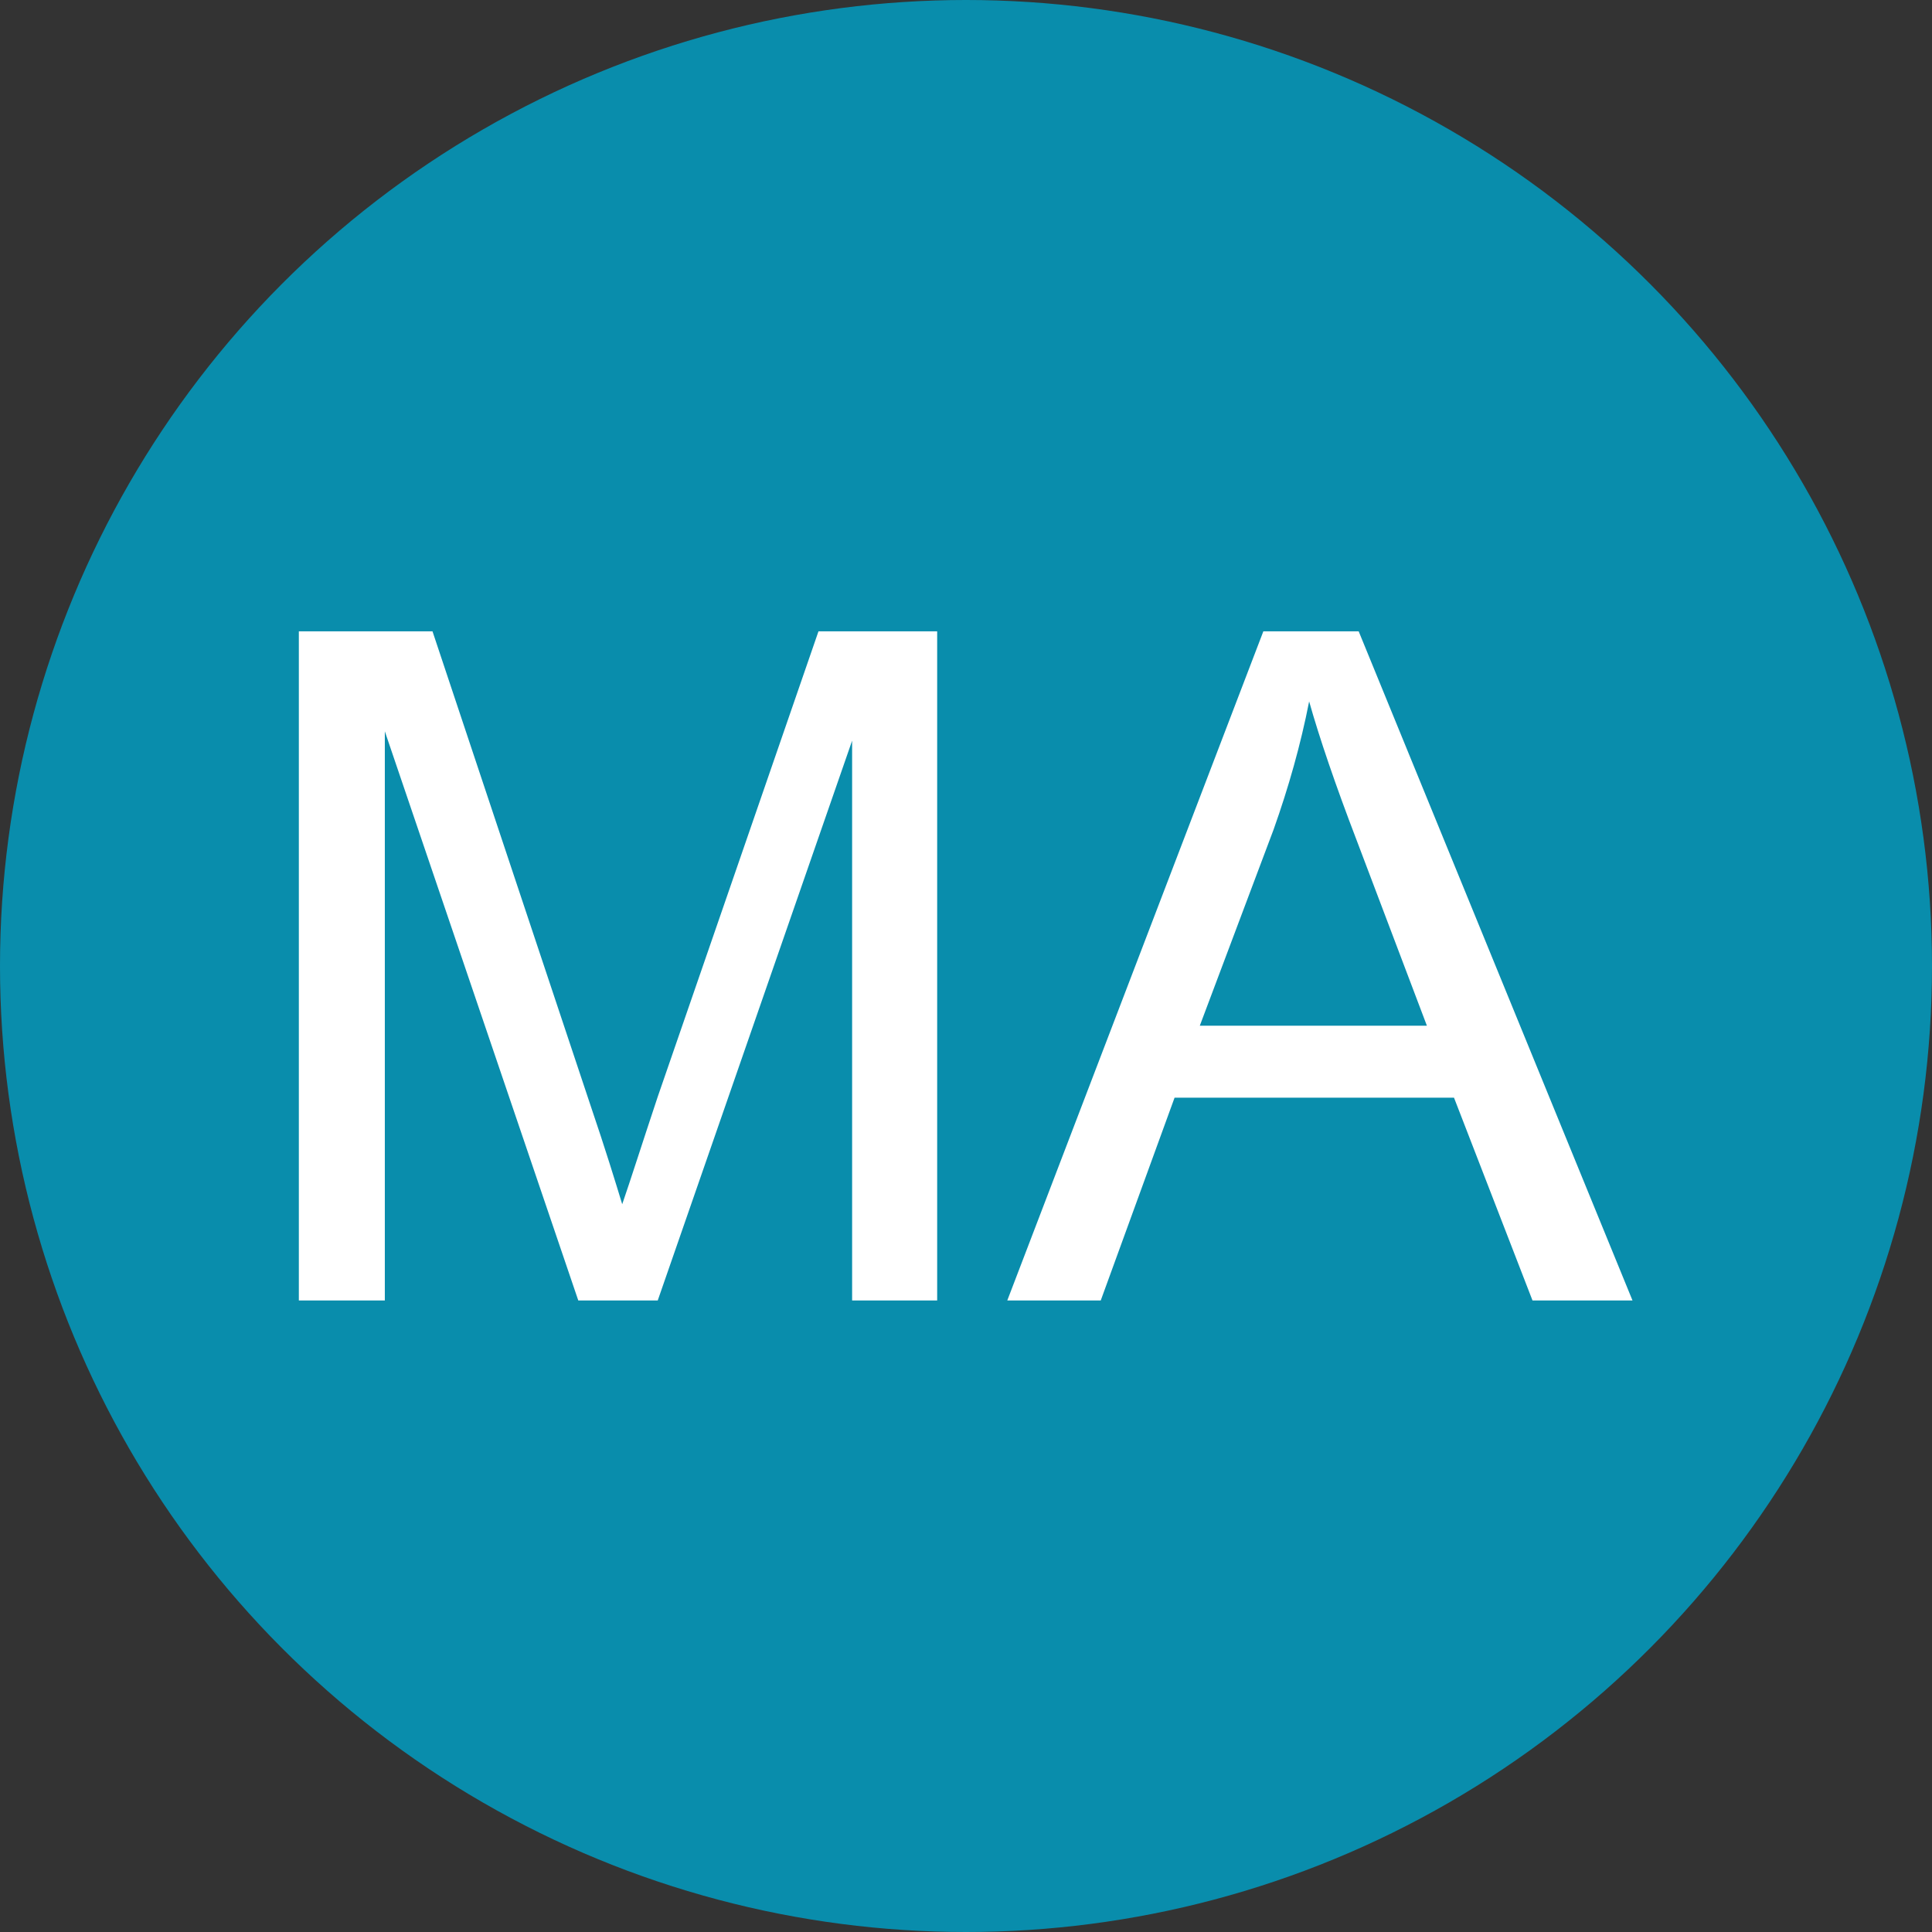 <svg clip-rule="evenodd" fill-rule="evenodd" stroke-linejoin="round" stroke-miterlimit="2" viewBox="0 0 150 150" xmlns="http://www.w3.org/2000/svg"><rect x="0" y="0" width="150" height="150" fill="#333333" stroke="none"/><circle cx="75" cy="75" fill="#098dac" r="75"/><g fill="#fff" fill-rule="nonzero"><path d="m.074 0v-.716h.143l.169.507c.016.047.027.083.034.106.009-.026.021-.064.038-.115l.172-.498h.127v.716h-.091v-.599l-.208.599h-.085l-.207-.609v.609z" transform="matrix(72.561 0 0 72.561 17.833 100.97)"/><path d="m-.001 0 .274-.716h.102l.293.716h-.107l-.084-.217h-.299l-.079.217zm.206-.294h.243l-.075-.198c-.023-.06-.04-.11-.051-.149-.009.046-.022.092-.038.137z" transform="matrix(72.561 0 0 72.561 78.277 100.97)"/></g></svg>